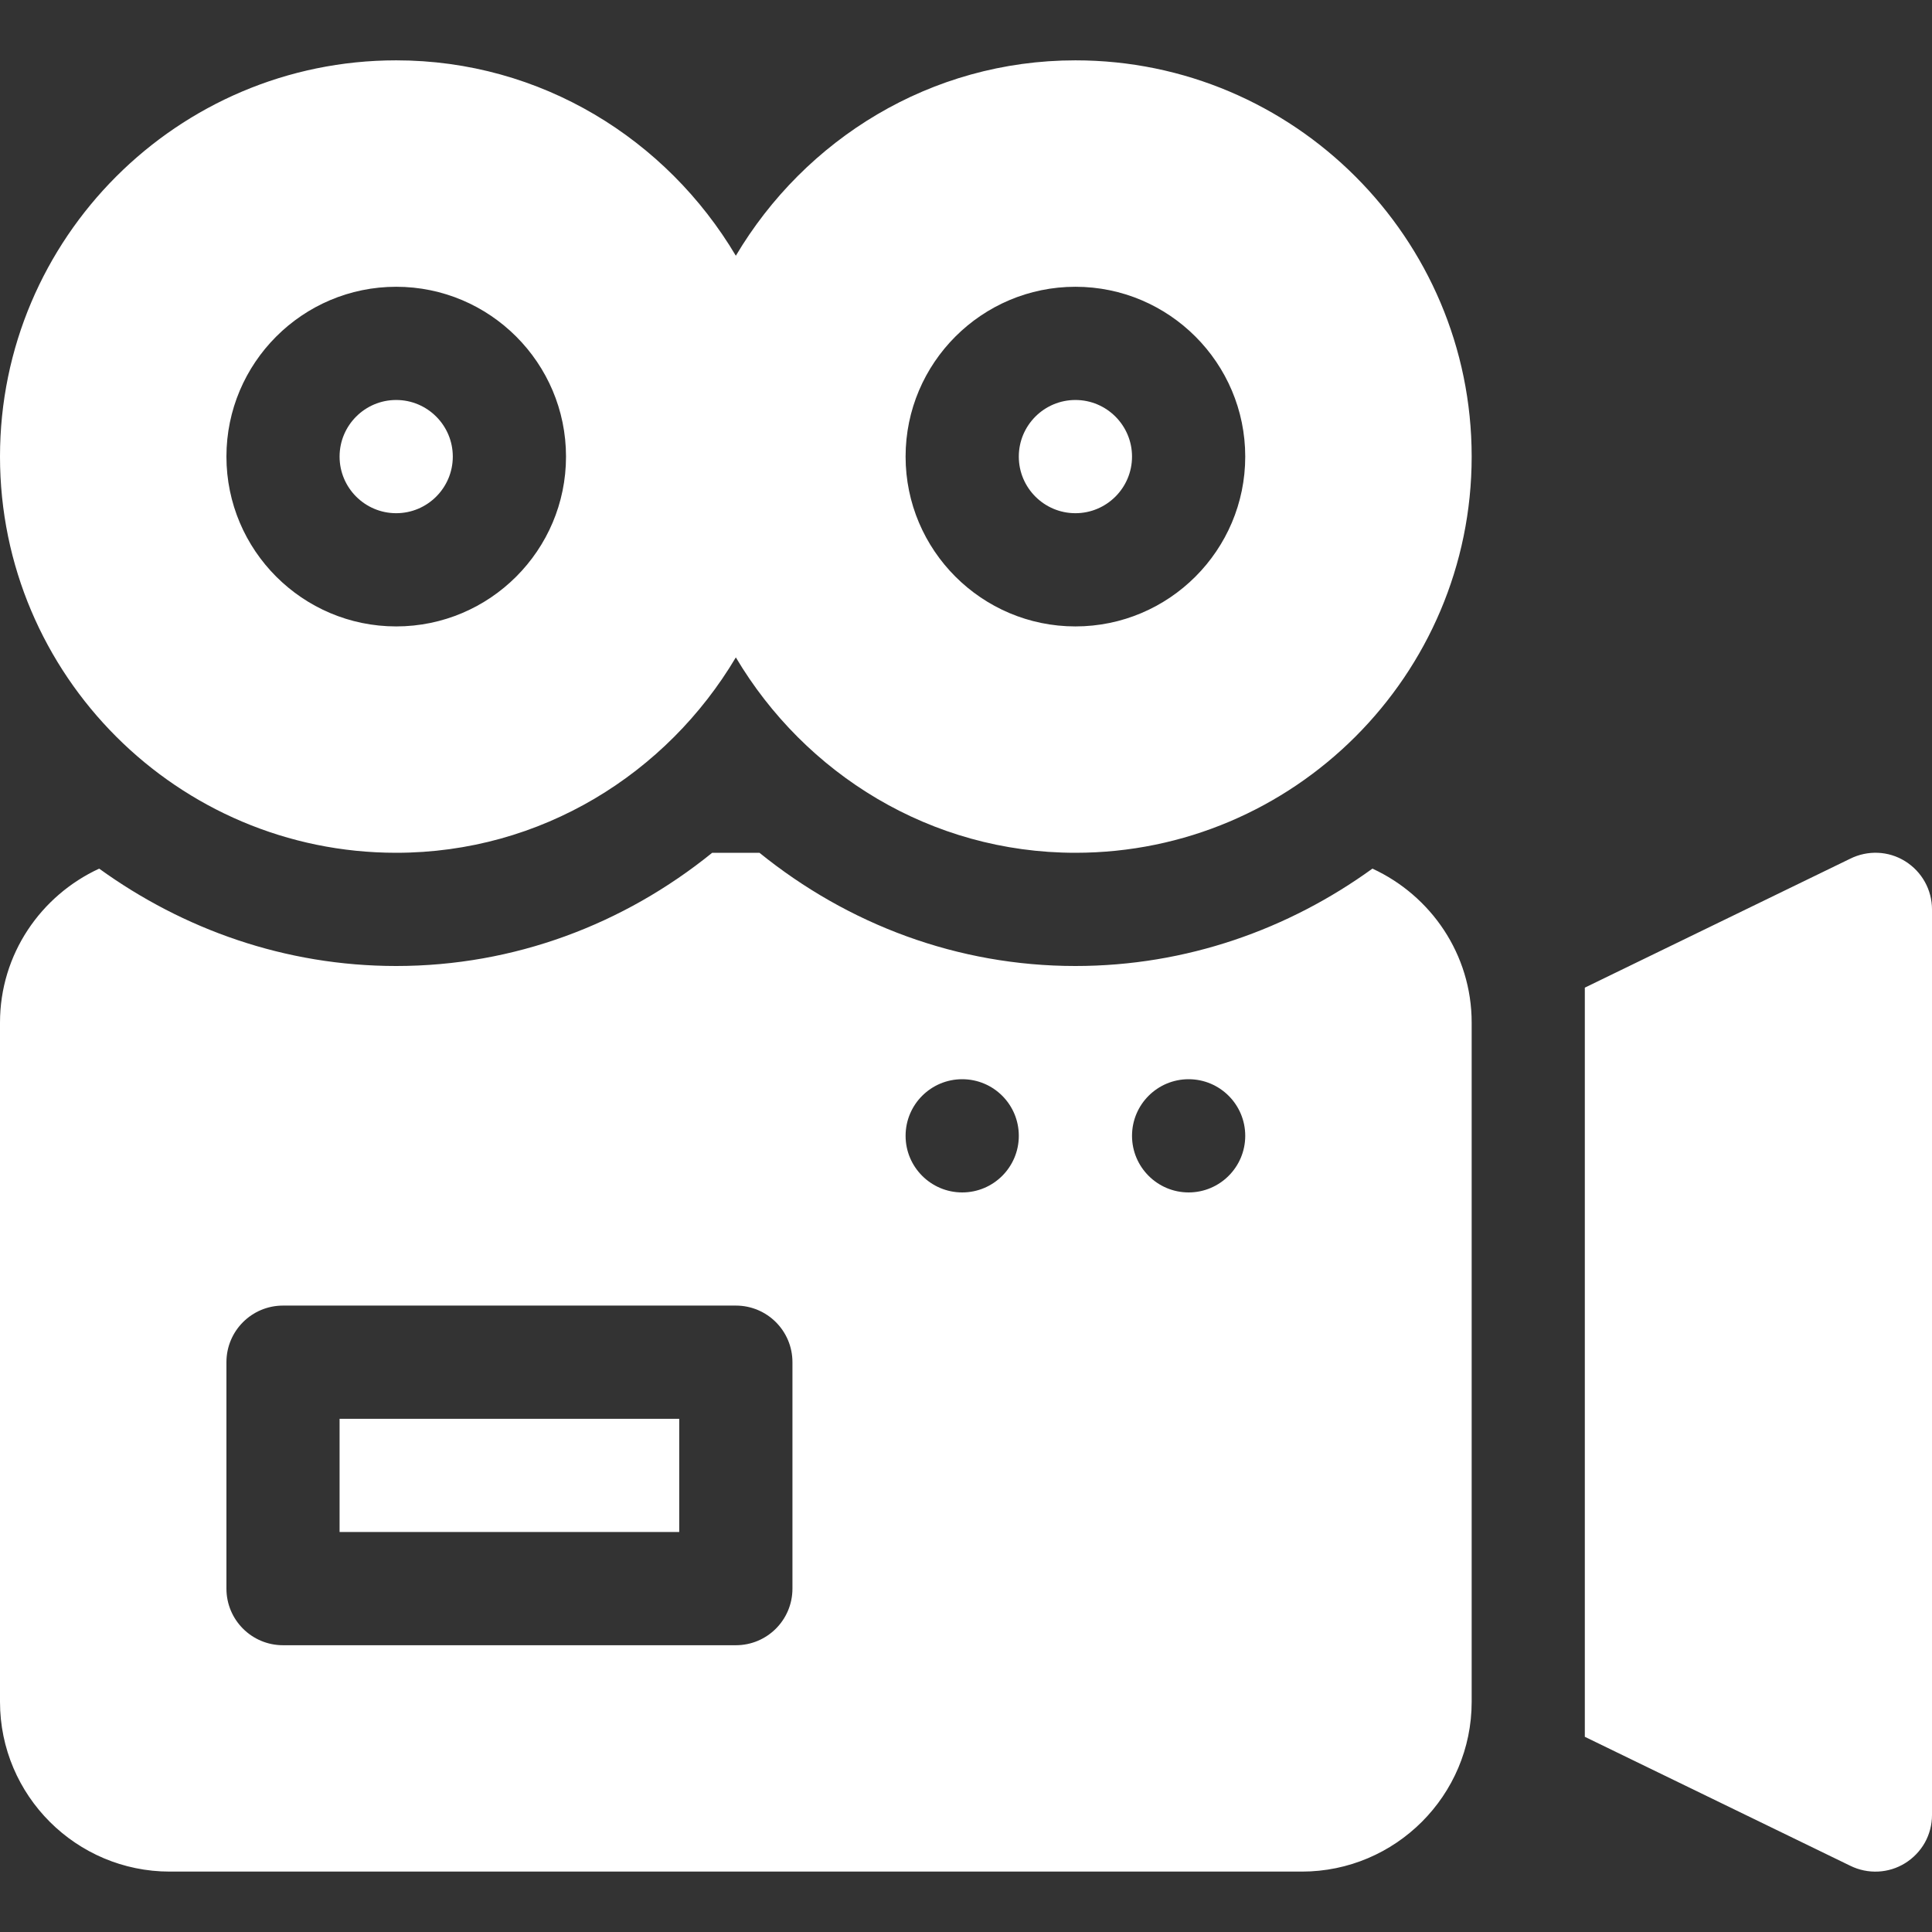 <?xml version="1.0" encoding="UTF-8"?> <svg xmlns="http://www.w3.org/2000/svg" width="30" height="30" viewBox="0 0 30 30" fill="none"><rect x="0" y="0" width="30" height="30" fill="#333333" stroke="none"/> <g clip-path="url(#clip0_41_83)"> <path d="M6.152 6.211C5.667 6.211 5.273 6.605 5.273 7.09C5.273 7.575 5.667 7.969 6.152 7.969C6.637 7.969 7.031 7.575 7.031 7.09C7.031 6.605 6.637 6.211 6.152 6.211ZM16.699 6.211C16.214 6.211 15.82 6.605 15.82 7.09C15.82 7.575 16.214 7.969 16.699 7.969C17.184 7.969 17.578 7.575 17.578 7.09C17.578 6.605 17.184 6.211 16.699 6.211Z" fill="white"></path> <path d="M16.699 0.937C14.45 0.937 12.499 2.164 11.426 3.971C10.353 2.164 8.402 0.937 6.152 0.937C2.76 0.937 0 3.698 0 7.09C0 10.482 2.76 13.242 6.152 13.242C8.402 13.242 10.353 12.015 11.426 10.208C12.499 12.015 14.45 13.242 16.699 13.242C20.091 13.242 22.852 10.482 22.852 7.09C22.852 3.698 20.091 0.937 16.699 0.937ZM6.152 9.727C4.698 9.727 3.516 8.544 3.516 7.09C3.516 5.636 4.698 4.453 6.152 4.453C7.606 4.453 8.789 5.636 8.789 7.09C8.789 8.544 7.606 9.727 6.152 9.727ZM16.699 9.727C15.245 9.727 14.062 8.544 14.062 7.09C14.062 5.636 15.245 4.453 16.699 4.453C18.153 4.453 19.336 5.636 19.336 7.09C19.336 8.544 18.153 9.727 16.699 9.727ZM5.273 22.031H10.547V23.789H5.273V22.031Z" fill="white"></path> <path d="M21.311 13.488C20.01 14.429 18.424 15 16.699 15C14.869 15 13.167 14.354 11.793 13.242H11.059C9.685 14.354 7.983 15 6.152 15C4.427 15 2.842 14.429 1.54 13.488C0.634 13.906 0 14.817 0 15.879V26.426C0 27.88 1.183 29.062 2.637 29.062H20.215C21.669 29.062 22.852 27.88 22.852 26.426V15.879C22.852 14.817 22.218 13.906 21.311 13.488ZM12.305 24.668C12.305 25.154 11.912 25.547 11.426 25.547H4.395C3.909 25.547 3.516 25.154 3.516 24.668V21.152C3.516 20.666 3.909 20.273 4.395 20.273H11.426C11.912 20.273 12.305 20.666 12.305 21.152V24.668ZM14.941 18.516C14.456 18.516 14.062 18.122 14.062 17.637C14.062 17.151 14.456 16.758 14.941 16.758C15.427 16.758 15.82 17.151 15.82 17.637C15.82 18.122 15.427 18.516 14.941 18.516ZM18.457 18.516C17.972 18.516 17.578 18.122 17.578 17.637C17.578 17.151 17.972 16.758 18.457 16.758C18.942 16.758 19.336 17.151 19.336 17.637C19.336 18.122 18.942 18.516 18.457 18.516ZM29.583 13.373C29.324 13.211 29 13.199 28.728 13.335L24.609 15.336V26.969L28.728 28.97C29.006 29.108 29.329 29.089 29.583 28.931C29.71 28.852 29.816 28.742 29.889 28.612C29.962 28.481 30 28.333 30 28.184V14.121C30 13.816 29.842 13.534 29.583 13.373Z" fill="white"></path> </g> <defs> <clipPath id="clip0_41_83"> <rect width="30" height="30" fill="white"></rect> </clipPath> </defs> </svg> 